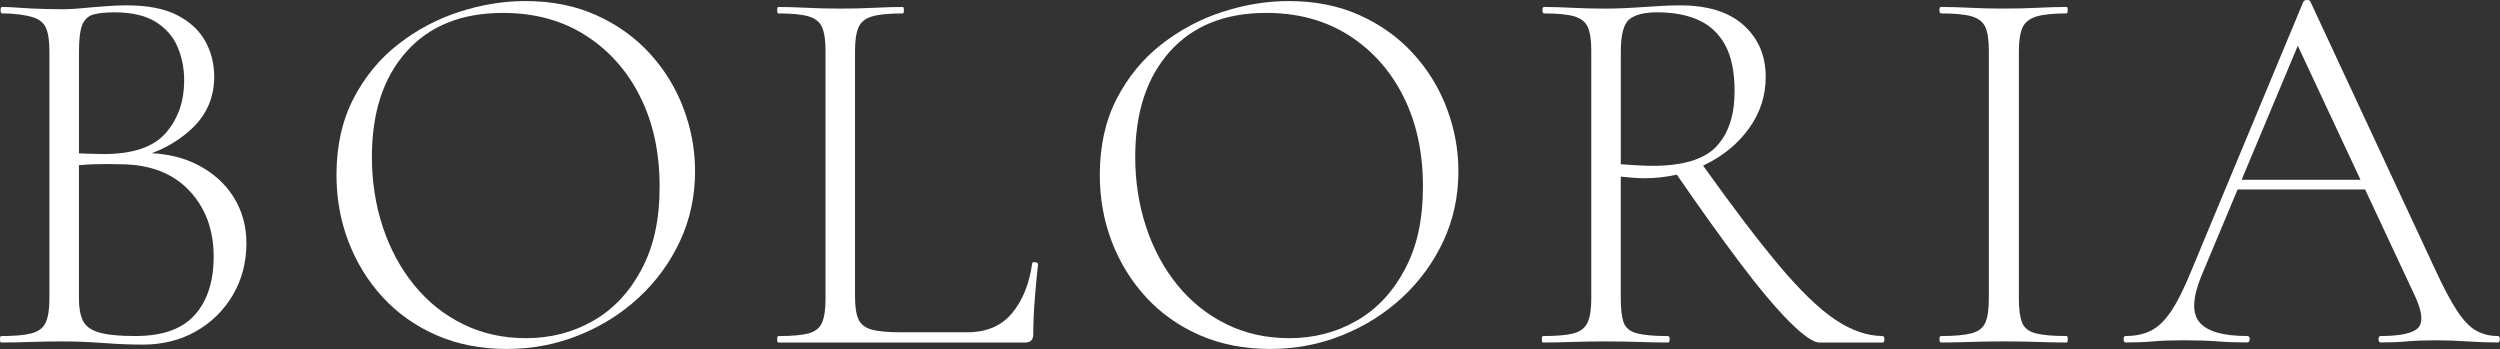 <svg xmlns="http://www.w3.org/2000/svg" fill="none" viewBox="0 0 1017 142" height="142" width="1017">
<rect x="0" y="0" width="1017" height="142" fill="#333333" stroke="none"/>
<path fill="white" d="M261.02 109.51C256.14 118.76 249.59 125.75 241.37 130.47C233.14 135.2 224.01 137.57 213.97 137.57C204.65 137.57 196.13 135.68 188.42 131.89C180.7 128.11 174.08 122.83 168.55 116.06C163.02 109.29 158.76 101.43 155.77 92.48C152.79 83.53 151.29 73.96 151.29 63.77C151.29 45.72 155.98 31.45 165.37 20.97C174.76 10.49 187.83 5.25 204.57 5.25C217.38 5.25 228.55 8.27 238.09 14.31C247.62 20.35 255.05 28.65 260.36 39.2C265.67 49.76 268.33 61.95 268.33 75.78C268.33 89.61 265.89 100.28 261.01 109.52M264.4 21.83C258.43 15.28 251.19 10.07 242.67 6.22C234.15 2.37 224.51 0.43 213.74 0.43C204.86 0.43 195.91 1.89 186.88 4.8C177.85 7.71 169.55 12.12 161.99 18.01C154.42 23.91 148.34 31.3 143.76 40.18C139.17 49.06 136.88 59.4 136.88 71.19C136.88 80.8 138.52 89.86 141.79 98.38C145.07 106.9 149.72 114.43 155.76 120.98C161.8 127.53 169.08 132.66 177.6 136.38C186.12 140.09 195.62 141.95 206.1 141.95C216.58 141.95 226.22 140.09 235.47 136.38C244.71 132.67 252.87 127.54 259.93 120.98C266.99 114.43 272.56 106.79 276.64 98.05C280.71 89.31 282.75 79.85 282.75 69.66C282.75 60.92 281.18 52.41 278.06 44.11C274.93 35.81 270.38 28.39 264.41 21.84"></path>
<path fill="white" d="M822.69 11.35C823.64 9.17 825.49 7.64 828.26 6.76C831.02 5.89 835.17 5.45 840.71 5.45C841 5.45 841.15 5.01 841.15 4.14C841.15 3.27 841 2.83 840.71 2.83C837.36 2.83 833.5 2.94 829.14 3.16C824.77 3.38 820.04 3.49 814.95 3.49C810.15 3.49 805.59 3.38 801.3 3.16C797 2.94 793.11 2.83 789.62 2.83C789.18 2.83 788.97 3.27 788.97 4.14C788.97 5.01 789.19 5.45 789.62 5.45C795.15 5.45 799.3 5.85 802.07 6.65C804.83 7.45 806.69 8.91 807.64 11.02C808.59 13.13 809.06 16.3 809.06 20.52V121.63C809.06 125.85 808.59 129.05 807.64 131.24C806.69 133.42 804.8 134.88 801.96 135.61C799.12 136.34 795.01 136.7 789.62 136.7C789.18 136.7 788.97 137.14 788.97 138.01C788.97 138.88 789.19 139.32 789.62 139.32C793.11 139.32 797.01 139.25 801.3 139.1C805.59 138.96 810.14 138.88 814.95 138.88C820.04 138.88 824.74 138.95 829.04 139.1C833.33 139.25 837.23 139.32 840.72 139.32C841.01 139.32 841.16 138.88 841.16 138.01C841.16 137.14 841.01 136.7 840.72 136.7C835.19 136.7 831 136.34 828.16 135.61C825.32 134.88 823.46 133.43 822.59 131.24C821.72 129.06 821.28 125.86 821.28 121.63V20.96C821.28 16.74 821.75 13.54 822.7 11.35"></path>
<path fill="white" d="M911.89 73.15L934.74 18.61L960.26 73.15H911.88H911.89ZM1016.06 136.69C1012.86 136.69 1009.95 135.96 1007.33 134.51C1004.71 133.06 1002.09 130.33 999.47 126.32C996.85 122.32 993.86 116.68 990.52 109.4L939.86 0.65C939.71 0.21 939.28 0 938.55 0C937.82 0 937.31 0.22 937.02 0.65L891.38 110.27C888.47 117.41 885.74 122.86 883.19 126.65C880.64 130.44 877.91 133.06 875 134.51C872.09 135.97 868.67 136.69 864.74 136.69C864.16 136.69 863.87 137.13 863.87 138C863.87 138.87 864.16 139.31 864.74 139.31C869.11 139.31 872.85 139.17 875.99 138.87C879.12 138.58 883.23 138.43 888.33 138.43C893.86 138.43 898.45 138.58 902.09 138.87C905.73 139.16 909.73 139.31 914.1 139.31C914.83 139.31 915.19 138.87 915.19 138C915.19 137.13 914.83 136.69 914.1 136.69C904.34 136.69 897.9 134.83 894.77 131.12C891.64 127.41 891.89 121.11 895.53 112.23L910.26 77.07H962.12L982.66 120.96C985.42 127.07 985.75 131.22 983.64 133.41C981.53 135.59 976.47 136.69 968.46 136.69C967.88 136.69 967.59 137.13 967.59 138C967.59 138.87 967.88 139.31 968.46 139.31C972.39 139.31 975.99 139.17 979.27 138.87C982.55 138.58 986.44 138.43 990.95 138.43C995.02 138.43 999.21 138.58 1003.51 138.87C1007.8 139.16 1011.99 139.31 1016.07 139.31C1016.65 139.31 1016.94 138.87 1016.94 138C1016.94 137.13 1016.65 136.69 1016.07 136.69"></path>
<path fill="white" d="M571.53 109.51C566.65 118.76 560.1 125.75 551.88 130.47C543.65 135.2 534.52 137.57 524.48 137.57C515.16 137.57 506.64 135.68 498.93 131.89C491.21 128.11 484.59 122.83 479.06 116.06C473.53 109.29 469.27 101.43 466.29 92.48C463.31 83.53 461.81 73.96 461.81 63.77C461.81 45.72 466.51 31.45 475.89 20.97C485.27 10.49 498.34 5.25 515.09 5.25C527.9 5.25 539.07 8.27 548.61 14.31C558.14 20.35 565.57 28.65 570.88 39.2C576.19 49.76 578.85 61.95 578.85 75.78C578.85 89.61 576.41 100.28 571.53 109.52M574.92 21.83C568.95 15.28 561.71 10.07 553.19 6.22C544.67 2.37 535.03 0.43 524.26 0.43C515.38 0.43 506.43 1.89 497.4 4.8C488.37 7.71 480.07 12.12 472.51 18.01C464.94 23.91 458.86 31.3 454.28 40.18C449.69 49.06 447.4 59.4 447.4 71.19C447.4 80.8 449.04 89.86 452.31 98.38C455.59 106.9 460.24 114.43 466.29 120.98C472.33 127.53 479.61 132.66 488.13 136.38C496.65 140.09 506.15 141.95 516.63 141.95C527.11 141.95 536.75 140.09 546 136.38C555.24 132.67 563.4 127.54 570.46 120.98C577.52 114.43 583.09 106.79 587.17 98.05C591.24 89.31 593.28 79.85 593.28 69.66C593.28 60.92 591.71 52.41 588.58 44.11C585.45 35.81 580.9 28.39 574.93 21.84"></path>
<path fill="white" d="M665.89 67.25C663.56 67.11 661.38 66.96 659.34 66.81V20.95C659.34 14.11 660.5 9.74 662.83 7.85C665.16 5.96 668.94 5.01 674.19 5.01C680.74 5.01 686.34 6.07 691 8.18C695.66 10.29 699.26 13.68 701.81 18.33C704.35 22.99 705.63 29.25 705.63 37.11C705.63 46.87 703.15 54.36 698.21 59.6C693.26 64.84 684.6 67.46 672.22 67.46C670.33 67.46 668.21 67.39 665.89 67.24M765.9 136.69C759.64 136.69 753.2 134.47 746.57 130.03C739.94 125.59 732.27 118.17 723.53 107.76C715.07 97.68 704.82 84.2 692.81 67.35C693.04 67.24 693.28 67.15 693.51 67.04C701.01 63.4 707.01 58.45 711.52 52.19C716.03 45.93 718.29 38.95 718.29 31.23C718.29 22.64 715.3 15.66 709.34 10.27C703.37 4.89 694.78 2.19 683.57 2.19C679.64 2.19 674.69 2.41 668.72 2.85C662.75 3.29 657.51 3.5 653 3.5C648.49 3.5 643.86 3.39 639.57 3.17C635.28 2.95 631.45 2.84 628.11 2.84C627.67 2.84 627.46 3.28 627.46 4.15C627.46 5.02 627.68 5.46 628.11 5.46C633.64 5.46 637.75 5.86 640.45 6.66C643.14 7.46 644.96 8.92 645.91 11.03C646.86 13.14 647.33 16.31 647.33 20.53V121.64C647.33 125.86 646.82 129.06 645.8 131.25C644.78 133.43 642.89 134.89 640.12 135.62C637.35 136.35 633.2 136.71 627.67 136.71C627.38 136.71 627.23 137.15 627.23 138.02C627.23 138.89 627.37 139.33 627.67 139.33C631.16 139.33 635.1 139.26 639.46 139.11C643.83 138.97 648.34 138.89 653 138.89C658.09 138.89 662.75 138.97 666.98 139.11C671.2 139.26 675.06 139.33 678.55 139.33C678.99 139.33 679.21 138.89 679.21 138.02C679.21 137.15 678.99 136.71 678.55 136.71C673.02 136.71 668.83 136.35 665.99 135.62C663.15 134.89 661.33 133.44 660.53 131.25C659.73 129.07 659.33 125.87 659.33 121.64V71.85C660.78 72 662.39 72.14 664.13 72.29C665.88 72.44 667.41 72.51 668.72 72.51C673.39 72.51 677.86 72.01 682.12 71.04C691.46 84.59 699.92 96.42 707.48 106.47C715.41 117.03 722.22 125.14 727.9 130.82C733.58 136.5 737.65 139.34 740.13 139.34H765.9C766.34 139.34 766.56 138.9 766.56 138.03C766.56 137.16 766.34 136.72 765.9 136.72"></path>
<path fill="white" d="M421.08 106.67C420.28 106.6 419.88 106.78 419.88 107.22C418.71 115.52 415.98 122.25 411.69 127.42C407.39 132.59 401.32 135.17 393.46 135.17H366.38C361.14 135.17 357.21 134.81 354.59 134.08C351.97 133.35 350.18 131.97 349.24 129.93C348.29 127.89 347.82 124.84 347.82 120.76V20.75C347.82 16.53 348.29 13.33 349.24 11.14C350.18 8.96 352.04 7.47 354.81 6.66C357.57 5.86 361.72 5.46 367.26 5.46C367.55 5.46 367.7 5.02 367.7 4.15C367.7 3.28 367.55 2.84 367.26 2.84C363.91 2.84 360.05 2.95 355.69 3.17C351.33 3.39 346.66 3.5 341.71 3.5C337.05 3.5 332.57 3.39 328.28 3.17C323.98 2.95 320.09 2.84 316.6 2.84C316.31 2.84 316.16 3.28 316.16 4.15C316.16 5.02 316.3 5.46 316.6 5.46C322.13 5.46 326.24 5.86 328.94 6.66C331.63 7.46 333.45 8.92 334.4 11.03C335.34 13.14 335.82 16.31 335.82 20.53V121.64C335.82 125.86 335.35 129.06 334.4 131.25C333.45 133.43 331.63 134.89 328.94 135.62C326.24 136.35 322.13 136.71 316.6 136.71C316.31 136.71 316.16 137.15 316.16 138.02C316.16 138.89 316.3 139.33 316.6 139.33H417.05C419.23 139.33 420.33 138.24 420.33 136.05C420.33 131.54 420.55 126.59 420.98 121.2C421.42 115.82 421.85 111.23 422.29 107.44C422.29 107 421.89 106.75 421.09 106.68"></path>
<path fill="white" d="M79.28 128.07C74.18 133.82 66.1 136.7 55.04 136.7C48.63 136.7 43.76 136.23 40.41 135.28C37.06 134.34 34.84 132.73 33.75 130.48C32.66 128.22 32.11 125.28 32.11 121.64V67.2C34 67.03 35.89 66.9 37.79 66.83C41.72 66.69 45.65 66.69 49.58 66.83C61.23 66.98 70.36 70.54 76.98 77.53C83.6 84.52 86.92 93.47 86.92 104.39C86.92 114.44 84.37 122.33 79.28 128.08M33.42 10.19C34.29 8.08 35.82 6.47 38.01 5.89C40.19 5.31 43.03 5.02 46.53 5.02C53.52 5.02 59.09 6.3 63.24 8.84C67.39 11.39 70.37 14.77 72.19 18.99C74.01 23.21 74.92 27.8 74.92 32.75C74.92 41.19 72.44 48.29 67.5 54.04C62.55 59.79 54.1 62.67 42.17 62.67C41.73 62.67 39.99 62.64 36.93 62.56C35.51 62.53 33.9 62.47 32.13 62.39V21.23C32.13 15.99 32.57 12.31 33.44 10.2M80.37 67.03C74.98 64.27 68.76 62.71 61.75 62.32C68.09 59.93 73.58 56.56 78.19 52.18C84.16 46.5 87.14 39.51 87.14 31.22C87.14 25.98 85.94 21.18 83.54 16.81C81.14 12.44 77.35 8.92 72.18 6.22C67.01 3.53 60.13 2.18 51.54 2.18C48.19 2.18 44.01 2.4 38.98 2.84C33.96 3.28 29.55 3.76 25.77 3.76C21.11 3.76 16.63 3.65 12.34 3.43C8.05 3.21 4.22 2.84 0.88 2.84C0.44 2.84 0.23 3.28 0.23 4.15C0.23 5.02 0.45 5.46 0.88 5.46C6.26 5.46 10.34 6.13 13.11 6.93C15.87 7.73 17.73 9.19 18.68 11.3C19.62 13.41 20.1 16.58 20.1 20.8V121.64C20.1 125.86 19.59 129.06 18.57 131.25C17.55 133.43 15.62 134.89 12.78 135.62C9.94 136.35 5.83 136.71 0.44 136.71C0.15 136.71 0 137.15 0 138.02C0 138.89 0.14 139.33 0.44 139.33C3.93 139.33 7.87 139.26 12.23 139.11C16.6 138.97 21.11 138.89 25.77 138.89C30.86 138.89 36.32 139.11 42.15 139.54C47.97 139.98 53.29 140.19 58.09 140.19C66.1 140.19 73.27 138.41 79.6 134.84C85.93 131.27 90.96 126.36 94.67 120.1C98.38 113.84 100.24 106.78 100.24 98.92C100.24 91.93 98.49 85.68 95 80.14C91.51 74.61 86.63 70.24 80.37 67.04"></path>
</svg>

